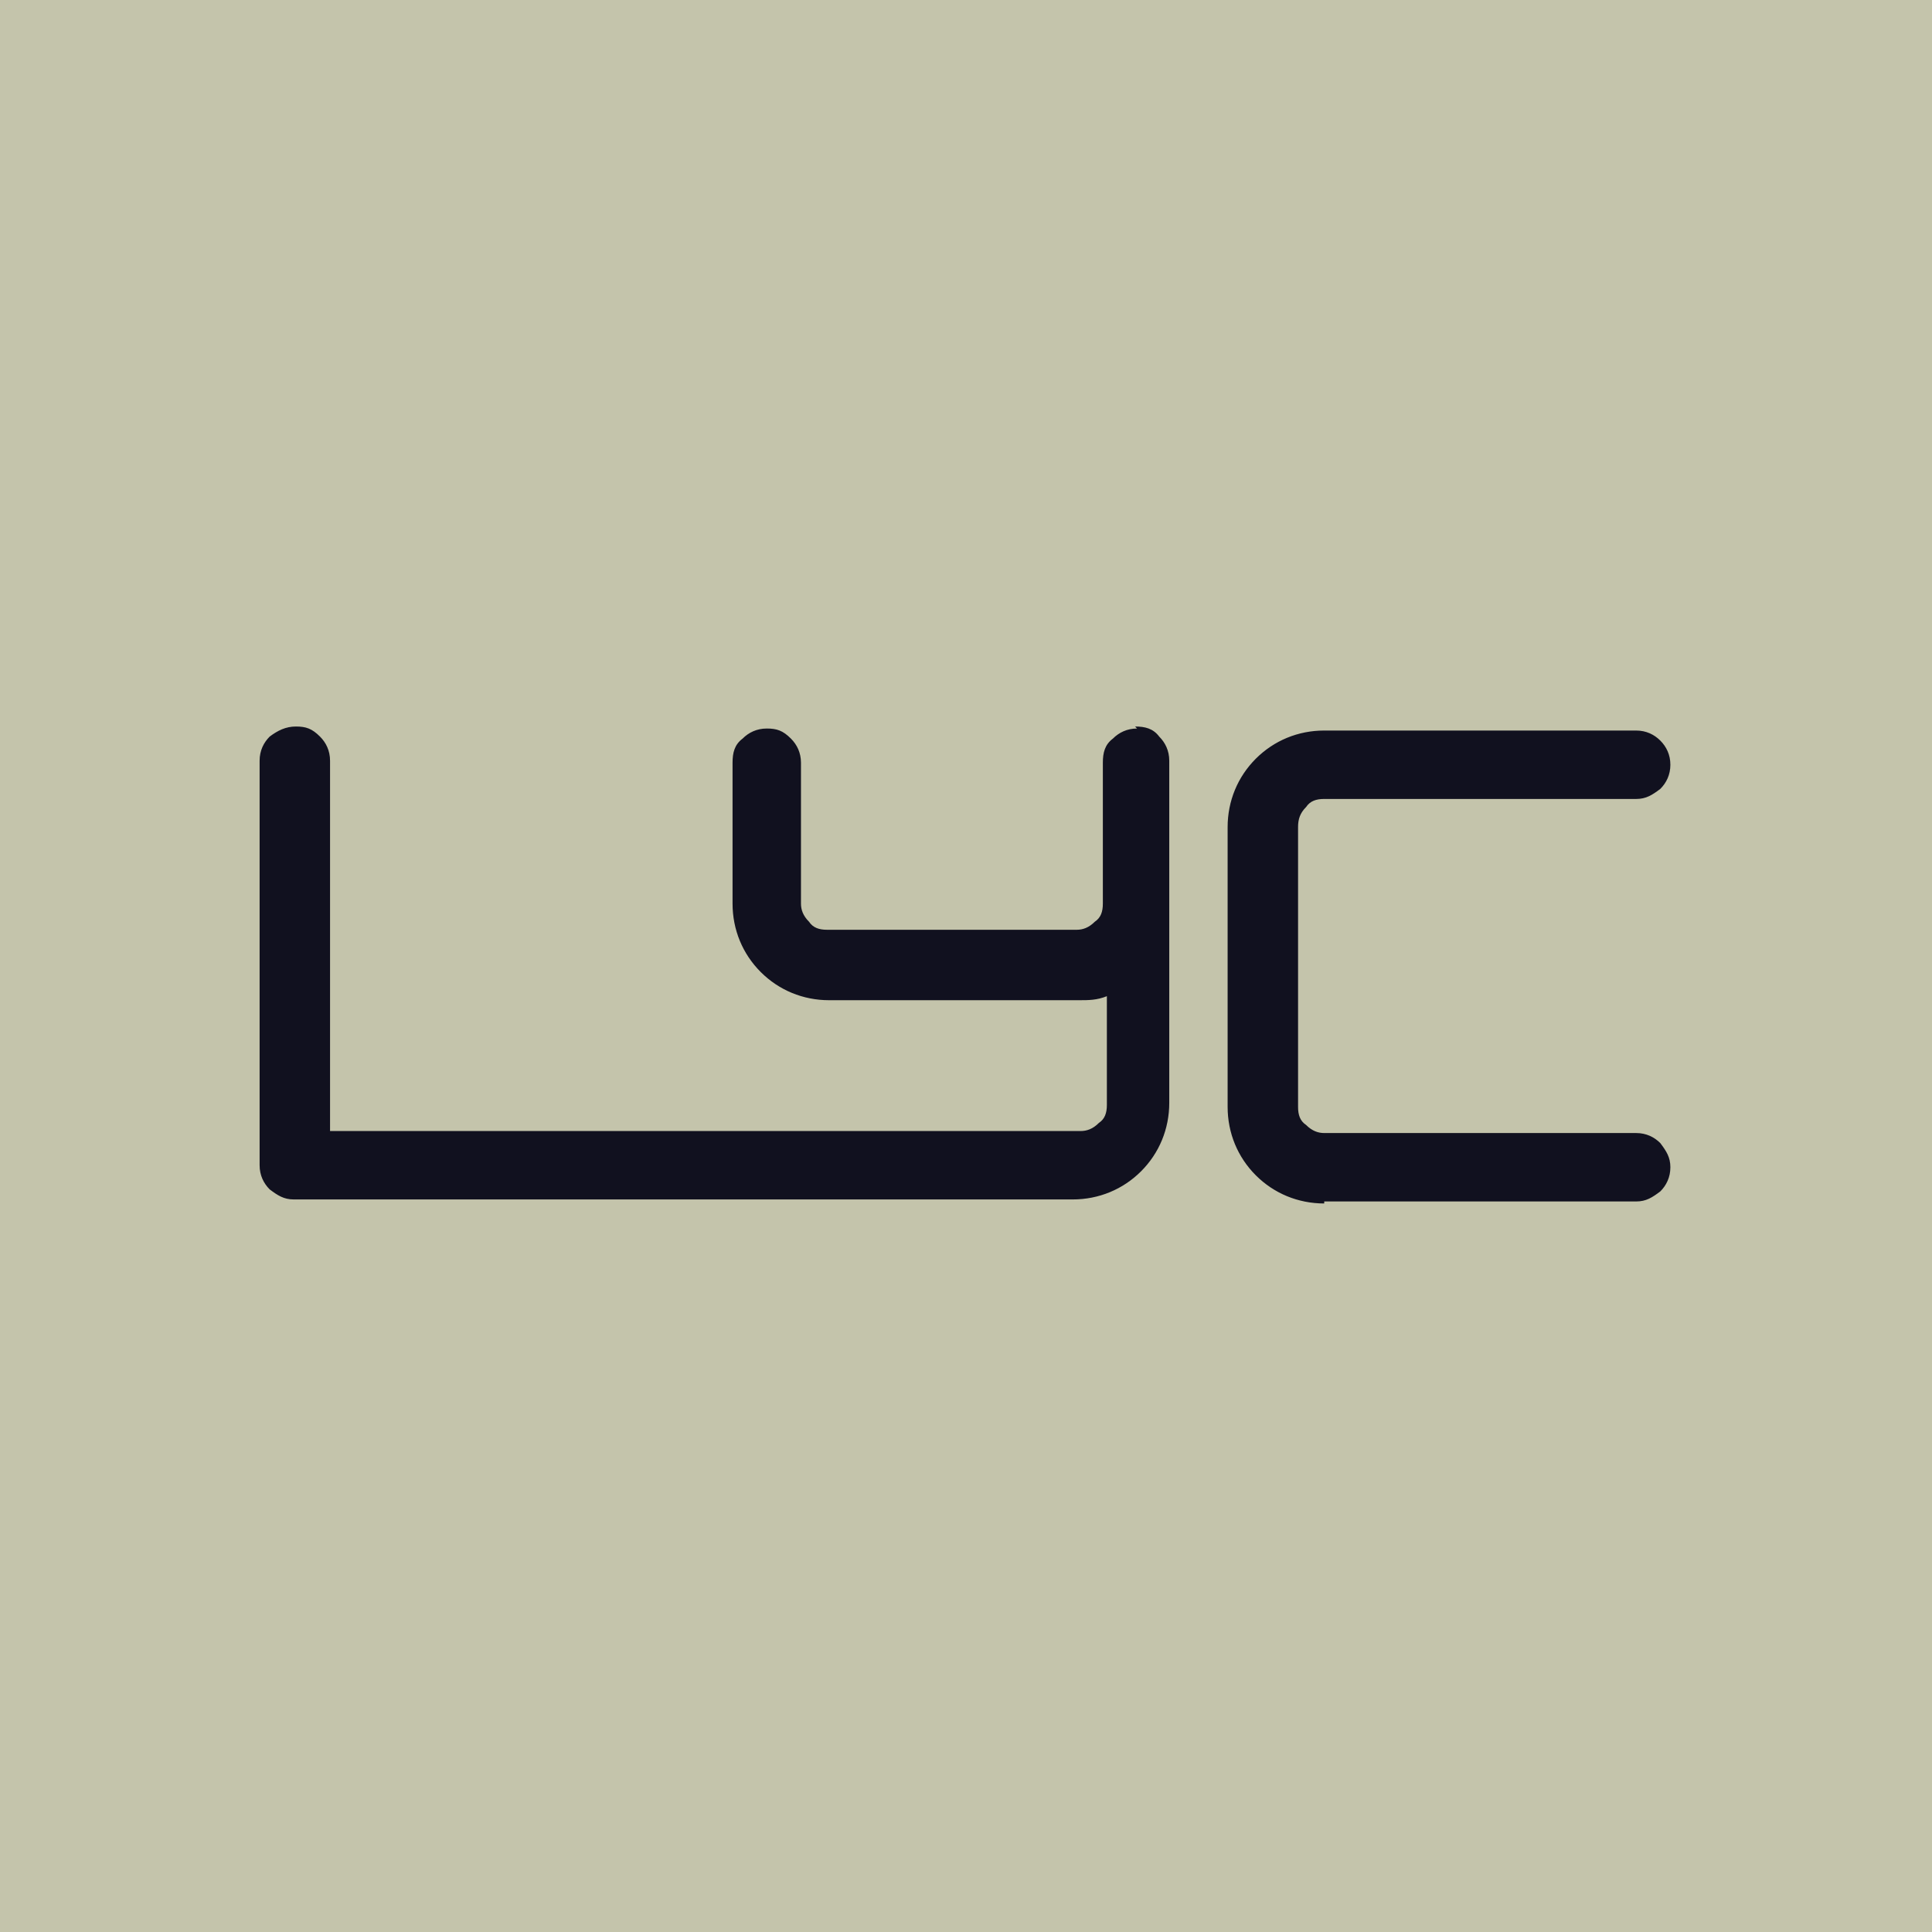 <?xml version="1.0" encoding="UTF-8"?>
<svg xmlns="http://www.w3.org/2000/svg" version="1.1" viewBox="0 0 96 96">
  <defs>
    <style>
      .cls-1 {
        fill: #11111f;
      }

      .cls-2 {
        fill: #c4c4ab;
      }
    </style>
  </defs>
  <!-- Generator: Adobe Illustrator 28.7.1, SVG Export Plug-In . SVG Version: 1.2.0 Build 142)  -->
  <g>
    <g id="Calque_1">
      <rect class="cls-2" width="96" height="96"/>
      <g id="Calque_1-2" data-name="Calque_1">
        <path class="cls-1" d="M56.5,36.2c-.5,0-.9.2-1.2.5-.4.3-.5.7-.5,1.2v7c0,.4-.1.7-.4.9-.3.3-.6.4-.9.4h-12.4c-.4,0-.7-.1-.9-.4-.3-.3-.4-.6-.4-.9v-7c0-.5-.2-.9-.5-1.2-.4-.4-.7-.5-1.2-.5s-.9.2-1.2.5c-.4.3-.5.7-.5,1.2v7c0,1.3.5,2.5,1.4,3.4s2.1,1.4,3.4,1.4h12.4c.5,0,.9,0,1.4-.2v5.4c0,.4-.1.7-.4.9-.3.3-.6.4-.9.4H16.4v-18.4c0-.5-.2-.9-.5-1.2-.4-.4-.7-.5-1.2-.5s-.9.2-1.3.5c-.3.3-.5.7-.5,1.2v20.1c0,.5.2.9.5,1.2.4.3.7.5,1.2.5h38.7c1.3,0,2.5-.5,3.4-1.4.9-.9,1.4-2.1,1.4-3.4v-17c0-.5-.2-.9-.5-1.2-.3-.4-.7-.5-1.2-.5h0ZM65.8,59.8c-1.3,0-2.5-.5-3.4-1.4s-1.4-2.1-1.4-3.4v-13.9c0-1.3.5-2.5,1.4-3.4s2.1-1.4,3.4-1.4h15.5c.5,0,.9.2,1.2.5.3.3.5.7.5,1.2s-.2.9-.5,1.2c-.4.3-.7.5-1.2.5h-15.5c-.4,0-.7.1-.9.4-.3.3-.4.6-.4,1v13.9c0,.4.1.7.4.9.3.3.6.4.9.4h15.5c.5,0,.9.2,1.2.5.3.4.5.7.5,1.2s-.2.9-.5,1.2c-.4.3-.7.5-1.2.5h-15.5Z"/>
      </g>
    </g>
  </g>
</svg>